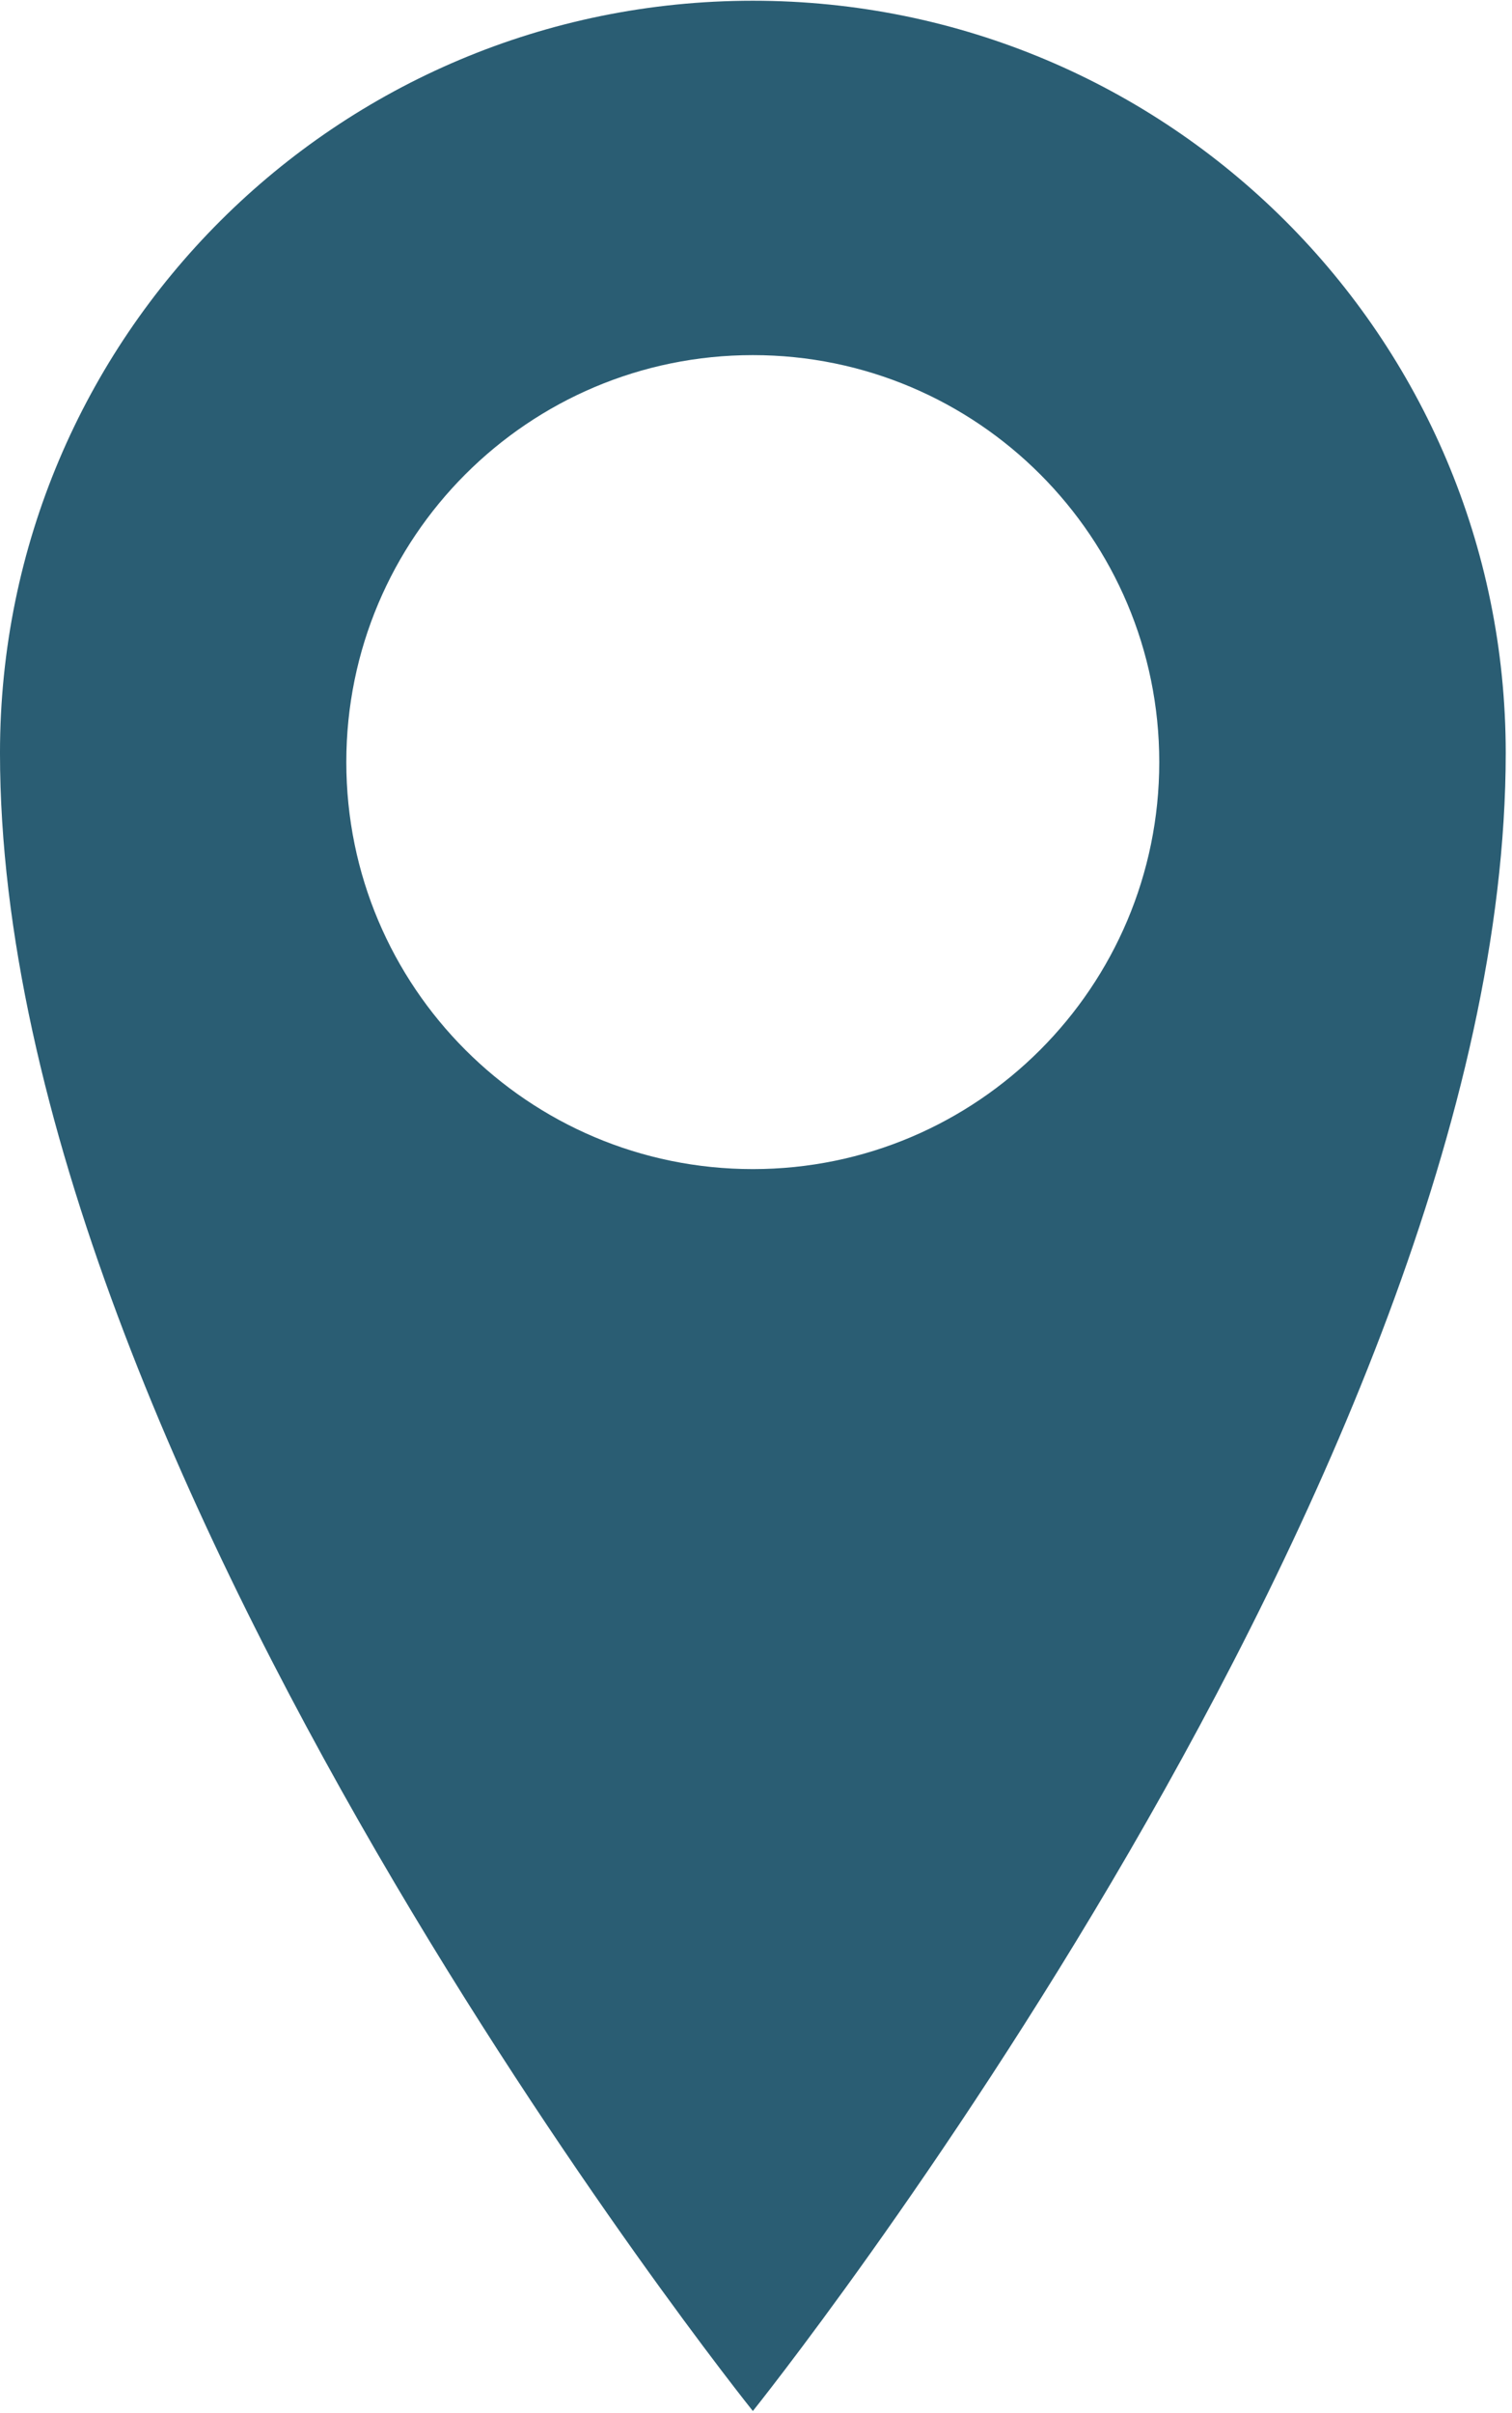 <?xml version="1.0" encoding="UTF-8" standalone="no"?>
<!DOCTYPE svg PUBLIC "-//W3C//DTD SVG 1.1//EN" "http://www.w3.org/Graphics/SVG/1.1/DTD/svg11.dtd">
<svg width="100%" height="100%" viewBox="0 0 222 354" version="1.1" xmlns="http://www.w3.org/2000/svg" xmlns:xlink="http://www.w3.org/1999/xlink" xml:space="preserve" xmlns:serif="http://www.serif.com/" style="fill-rule:evenodd;clip-rule:evenodd;stroke-linejoin:round;stroke-miterlimit:2;">
    <g transform="matrix(1,0,0,1,-588.354,-728.777)">
        <g transform="matrix(1,0,0,1.905,0,0)">
            <g id="location-pin" transform="matrix(22.108,0,0,11.607,477.813,359.298)">
                <path d="M10,2.009C7.238,2.009 5,4.238 5,6.999C5,11.773 10,17.999 10,17.999C10,17.999 15,11.772 15,6.999C15,4.239 12.762,2.009 10,2.009ZM10,9.76C8.508,9.76 7.3,8.551 7.3,7.06C7.3,5.569 8.508,4.36 10,4.36C11.49,4.36 12.699,5.569 12.699,7.06C12.699,8.551 11.49,9.76 10,9.76Z" style="fill:rgb(42,93,115);fill-rule:nonzero;"/>
            </g>
        </g>
    </g>
</svg>
